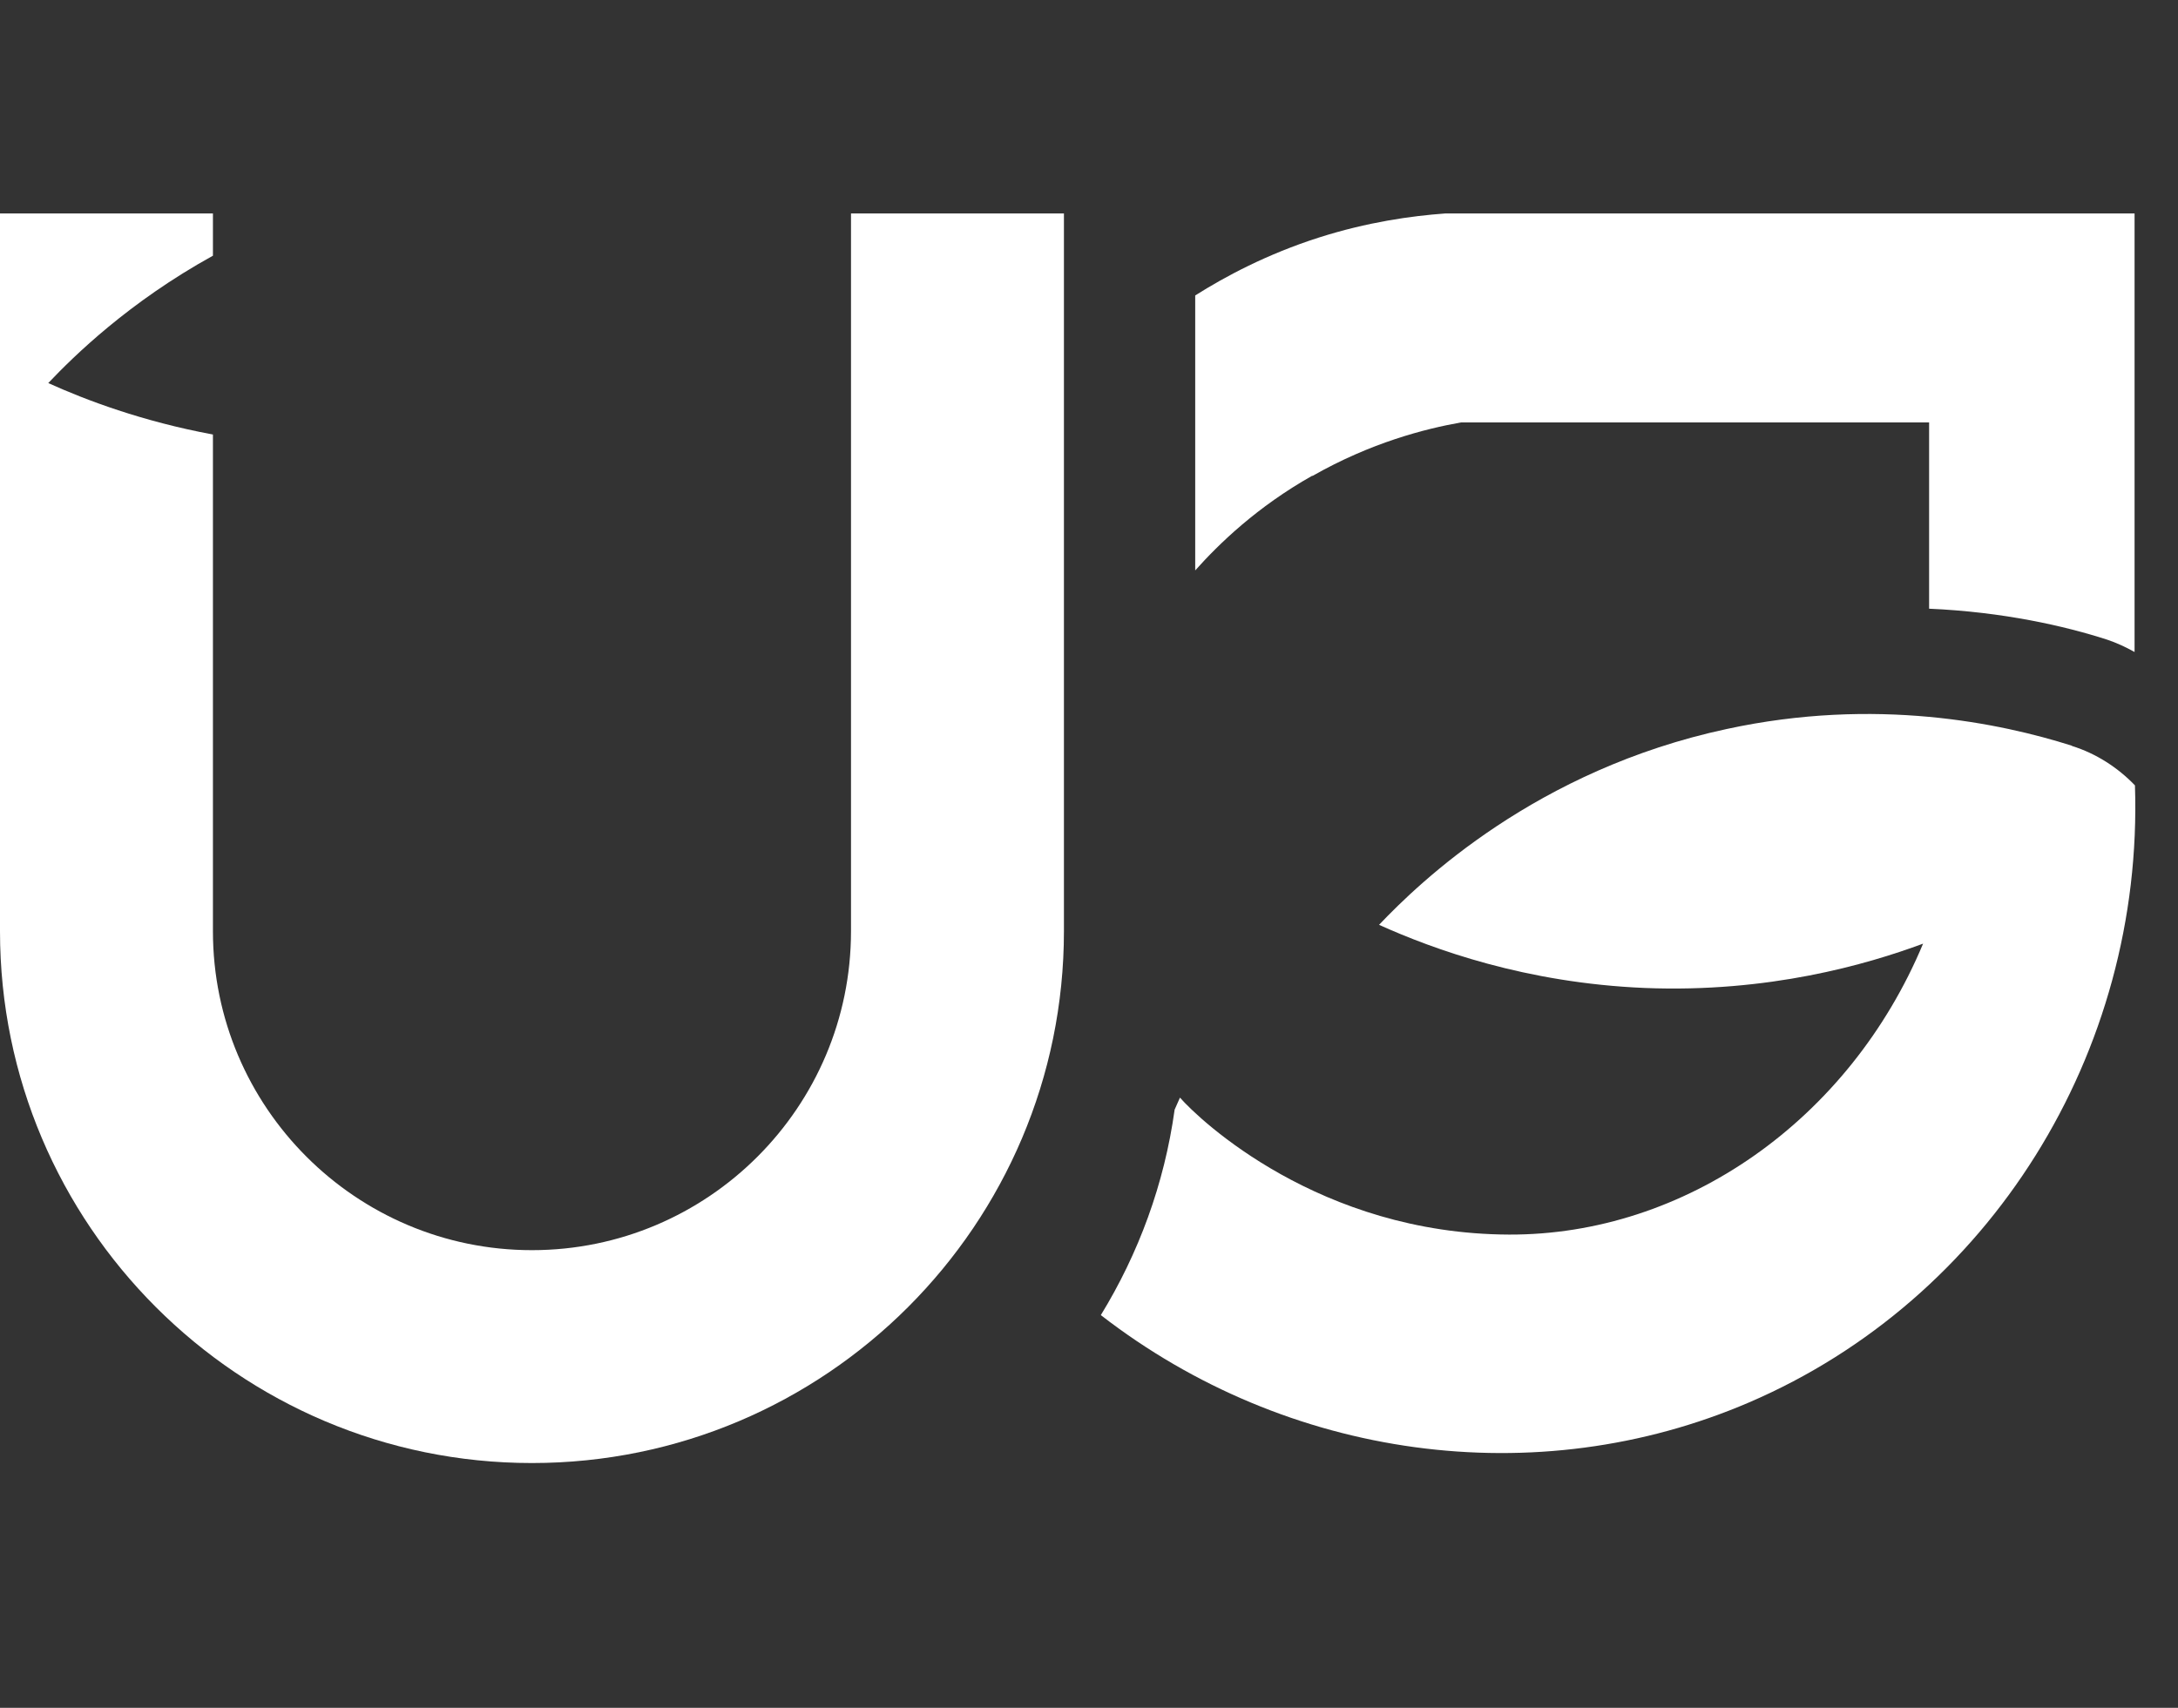<svg width="51" height="40" viewBox="0 0 51 40" fill="none" xmlns="http://www.w3.org/2000/svg">
<rect x="0" y="0" width="51" height="40" fill="#333333" stroke="none"/>
<path d="M30.73 11.149C32.101 10.368 33.364 10.044 34.211 9.894H45.172V14.257C46.909 14.332 48.355 14.664 49.335 14.98C49.559 15.055 49.776 15.155 49.983 15.271V5H33.837C33.048 5.058 32.026 5.199 30.879 5.565C29.658 5.956 28.685 6.479 27.987 6.92V13.36C28.544 12.736 29.433 11.872 30.73 11.141V11.149Z" fill="white"/>
<path d="M19.927 5V21.811C19.927 25.932 16.578 29.281 12.456 29.281C8.335 29.281 4.986 25.932 4.986 21.811V10.177C3.332 9.87 2.011 9.371 1.13 8.972C1.728 8.341 3.016 7.077 4.986 5.989V5H0V21.811C0 28.683 5.584 34.267 12.456 34.267C19.328 34.267 24.913 28.683 24.913 21.811V5H19.927Z" fill="white"/>
<path d="M48.512 17.465C46.859 16.941 43.925 16.318 40.435 17.074C35.973 18.03 33.247 20.656 32.292 21.661C33.563 22.234 35.724 23.024 38.516 23.14C41.416 23.256 43.709 22.592 45.031 22.102C43.302 26.24 39.446 28.932 35.333 28.916C30.896 28.899 28.087 26.231 27.63 25.708C27.588 25.808 27.547 25.891 27.505 25.99C27.264 27.735 26.658 29.364 25.777 30.802C30.14 34.184 35.973 34.99 40.959 32.846C46.584 30.428 50.199 24.669 49.992 18.395C49.584 17.971 49.077 17.647 48.521 17.473L48.512 17.465Z" fill="white"/>
</svg>
